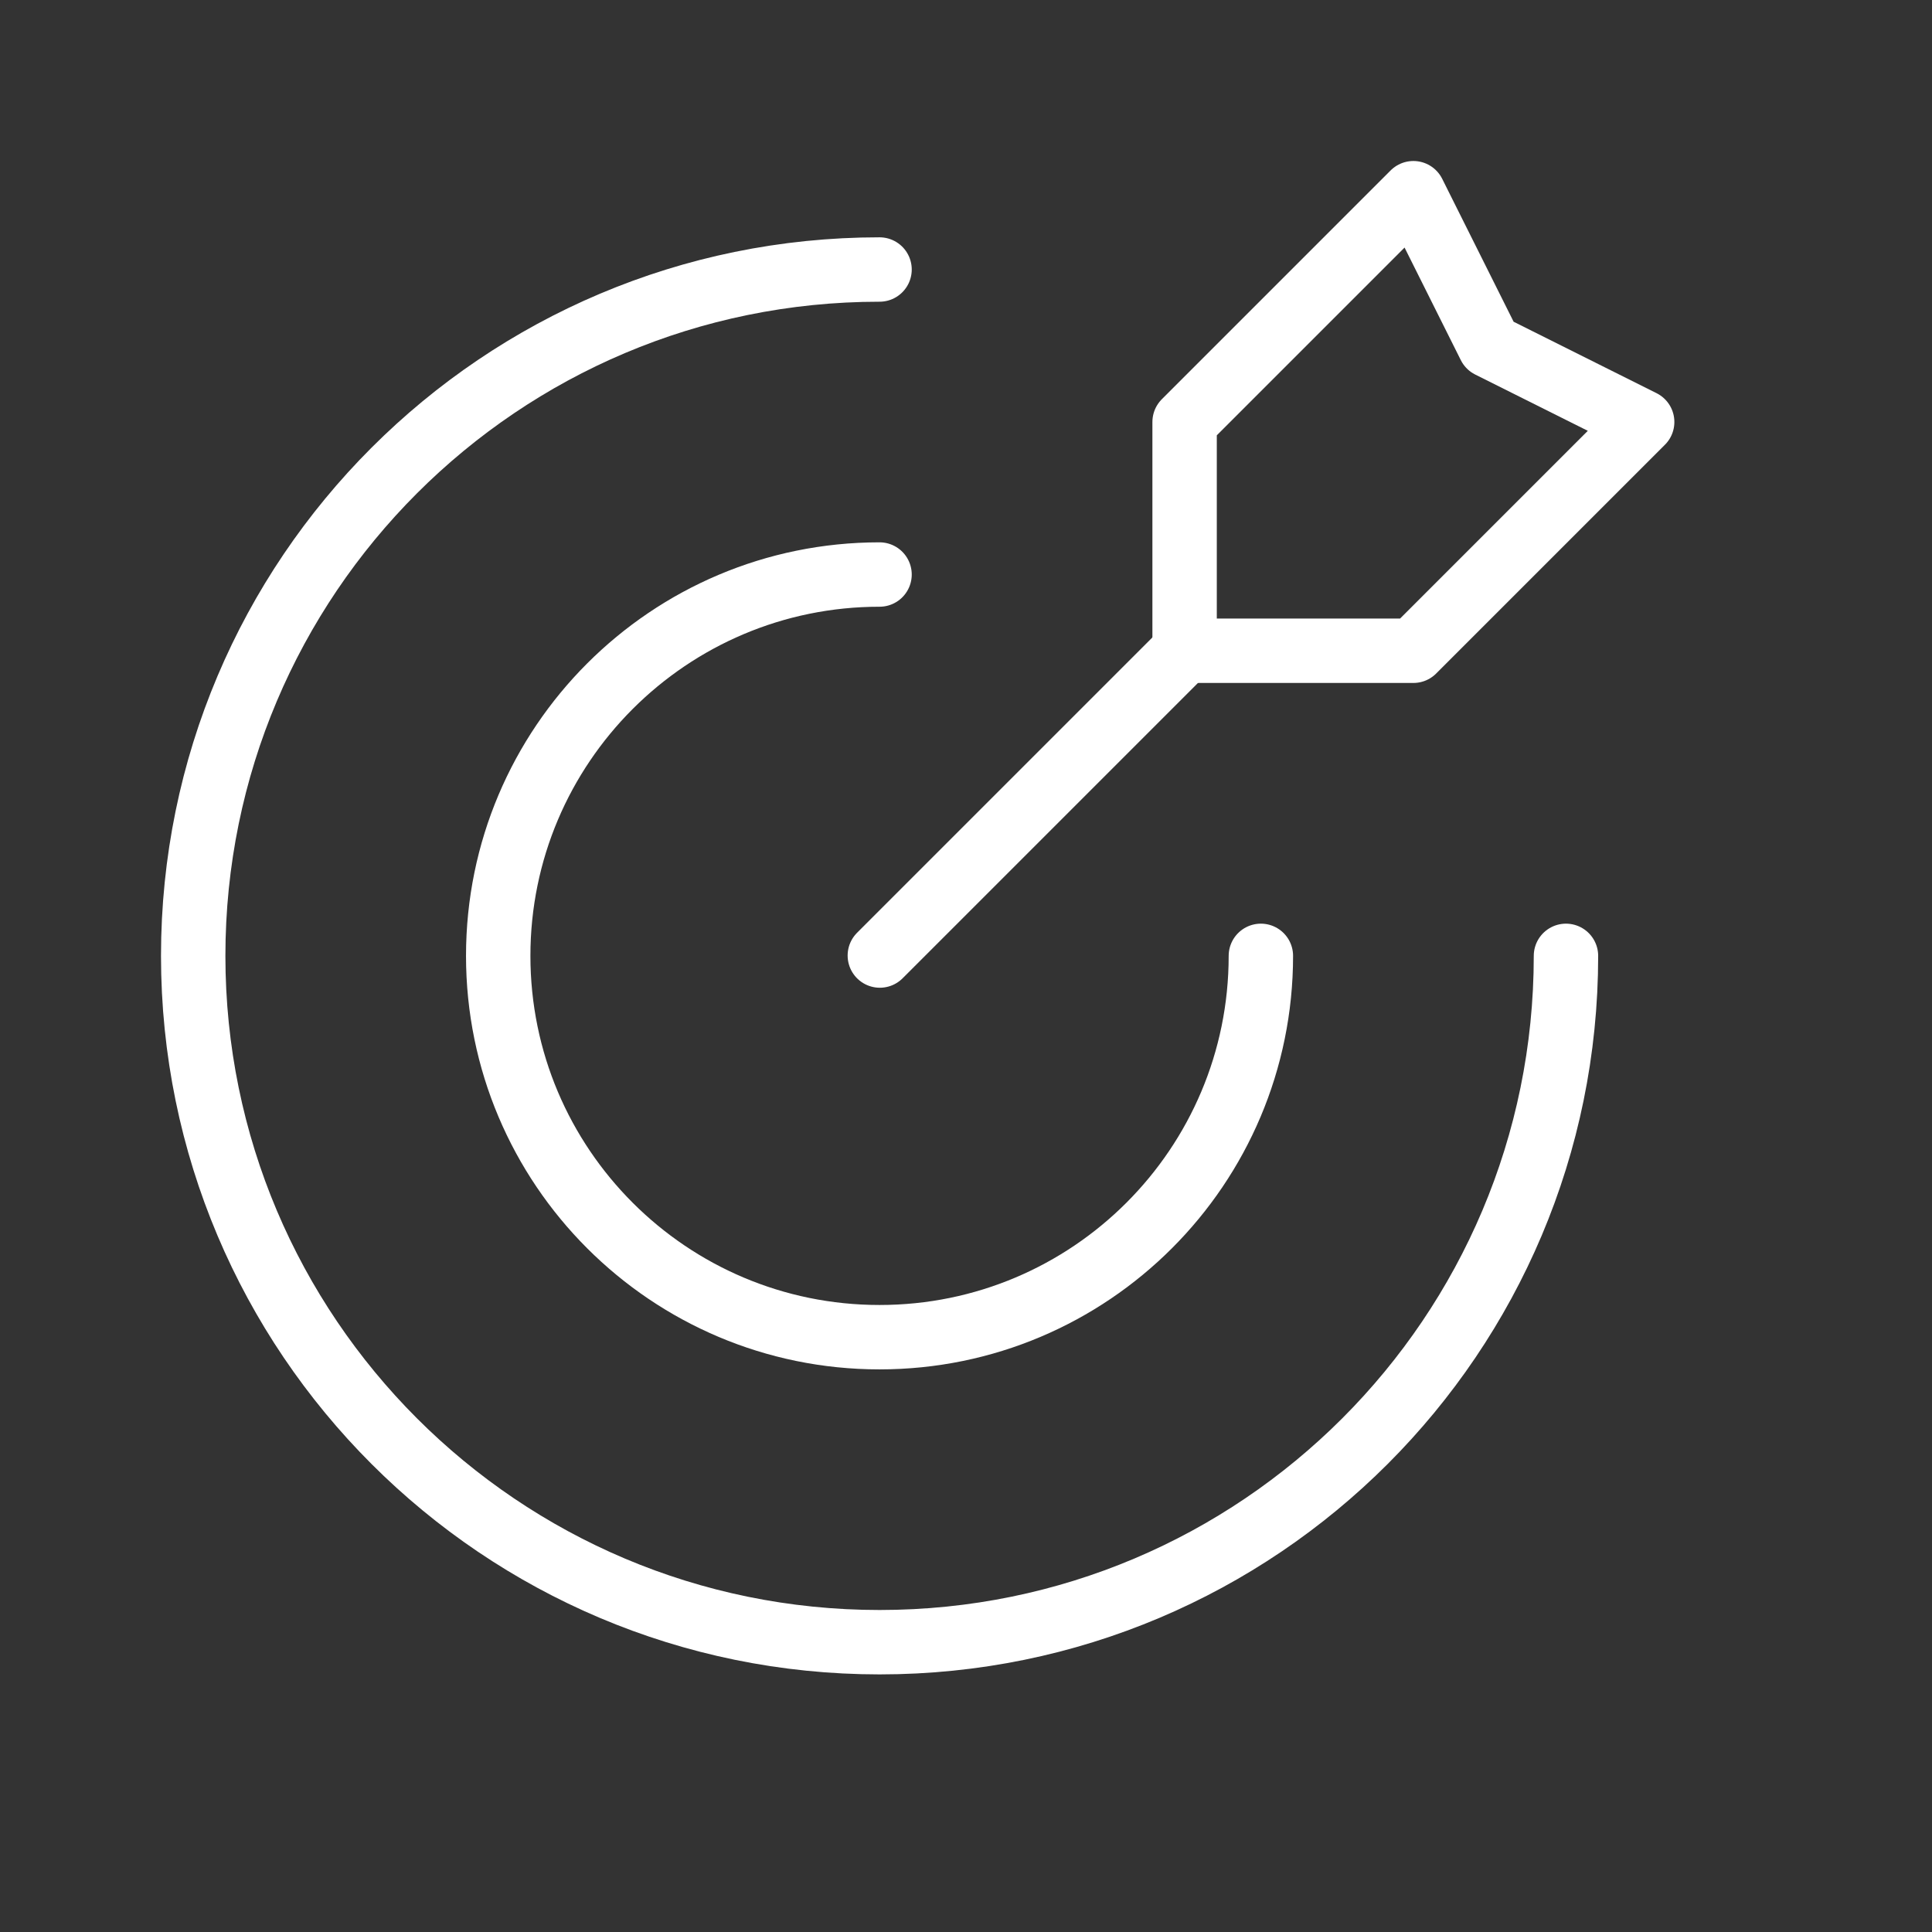 <svg width="120" height="120" viewBox="0 0 120 120" fill="none" xmlns="http://www.w3.org/2000/svg">
<rect x="0" y="0" width="120" height="120" fill="#333333" stroke="none"/>
<path d="M97.265 59.37C97.265 82.915 78.18 102 54.635 102C31.09 102 12 82.915 12 59.37C12 35.825 31.085 16.74 54.63 16.74" stroke="white" stroke-width="4" stroke-linecap="round" stroke-linejoin="round"/>
<path d="M78.315 59.37C78.315 72.45 67.71 83.055 54.63 83.055C41.55 83.055 30.945 72.45 30.945 59.37C30.945 46.29 41.55 35.685 54.63 35.685" stroke="white" stroke-width="4" stroke-linecap="round" stroke-linejoin="round"/>
<path fill-rule="evenodd" clip-rule="evenodd" d="M87.788 12L73.578 26.21V40.42H87.788L101.998 26.21L92.523 21.475L87.788 12Z" stroke="white" stroke-width="4" stroke-linecap="round" stroke-linejoin="round"/>
<path d="M73.598 40.4L54.648 59.35" stroke="white" stroke-width="4" stroke-linecap="round" stroke-linejoin="round"/>
</svg>
